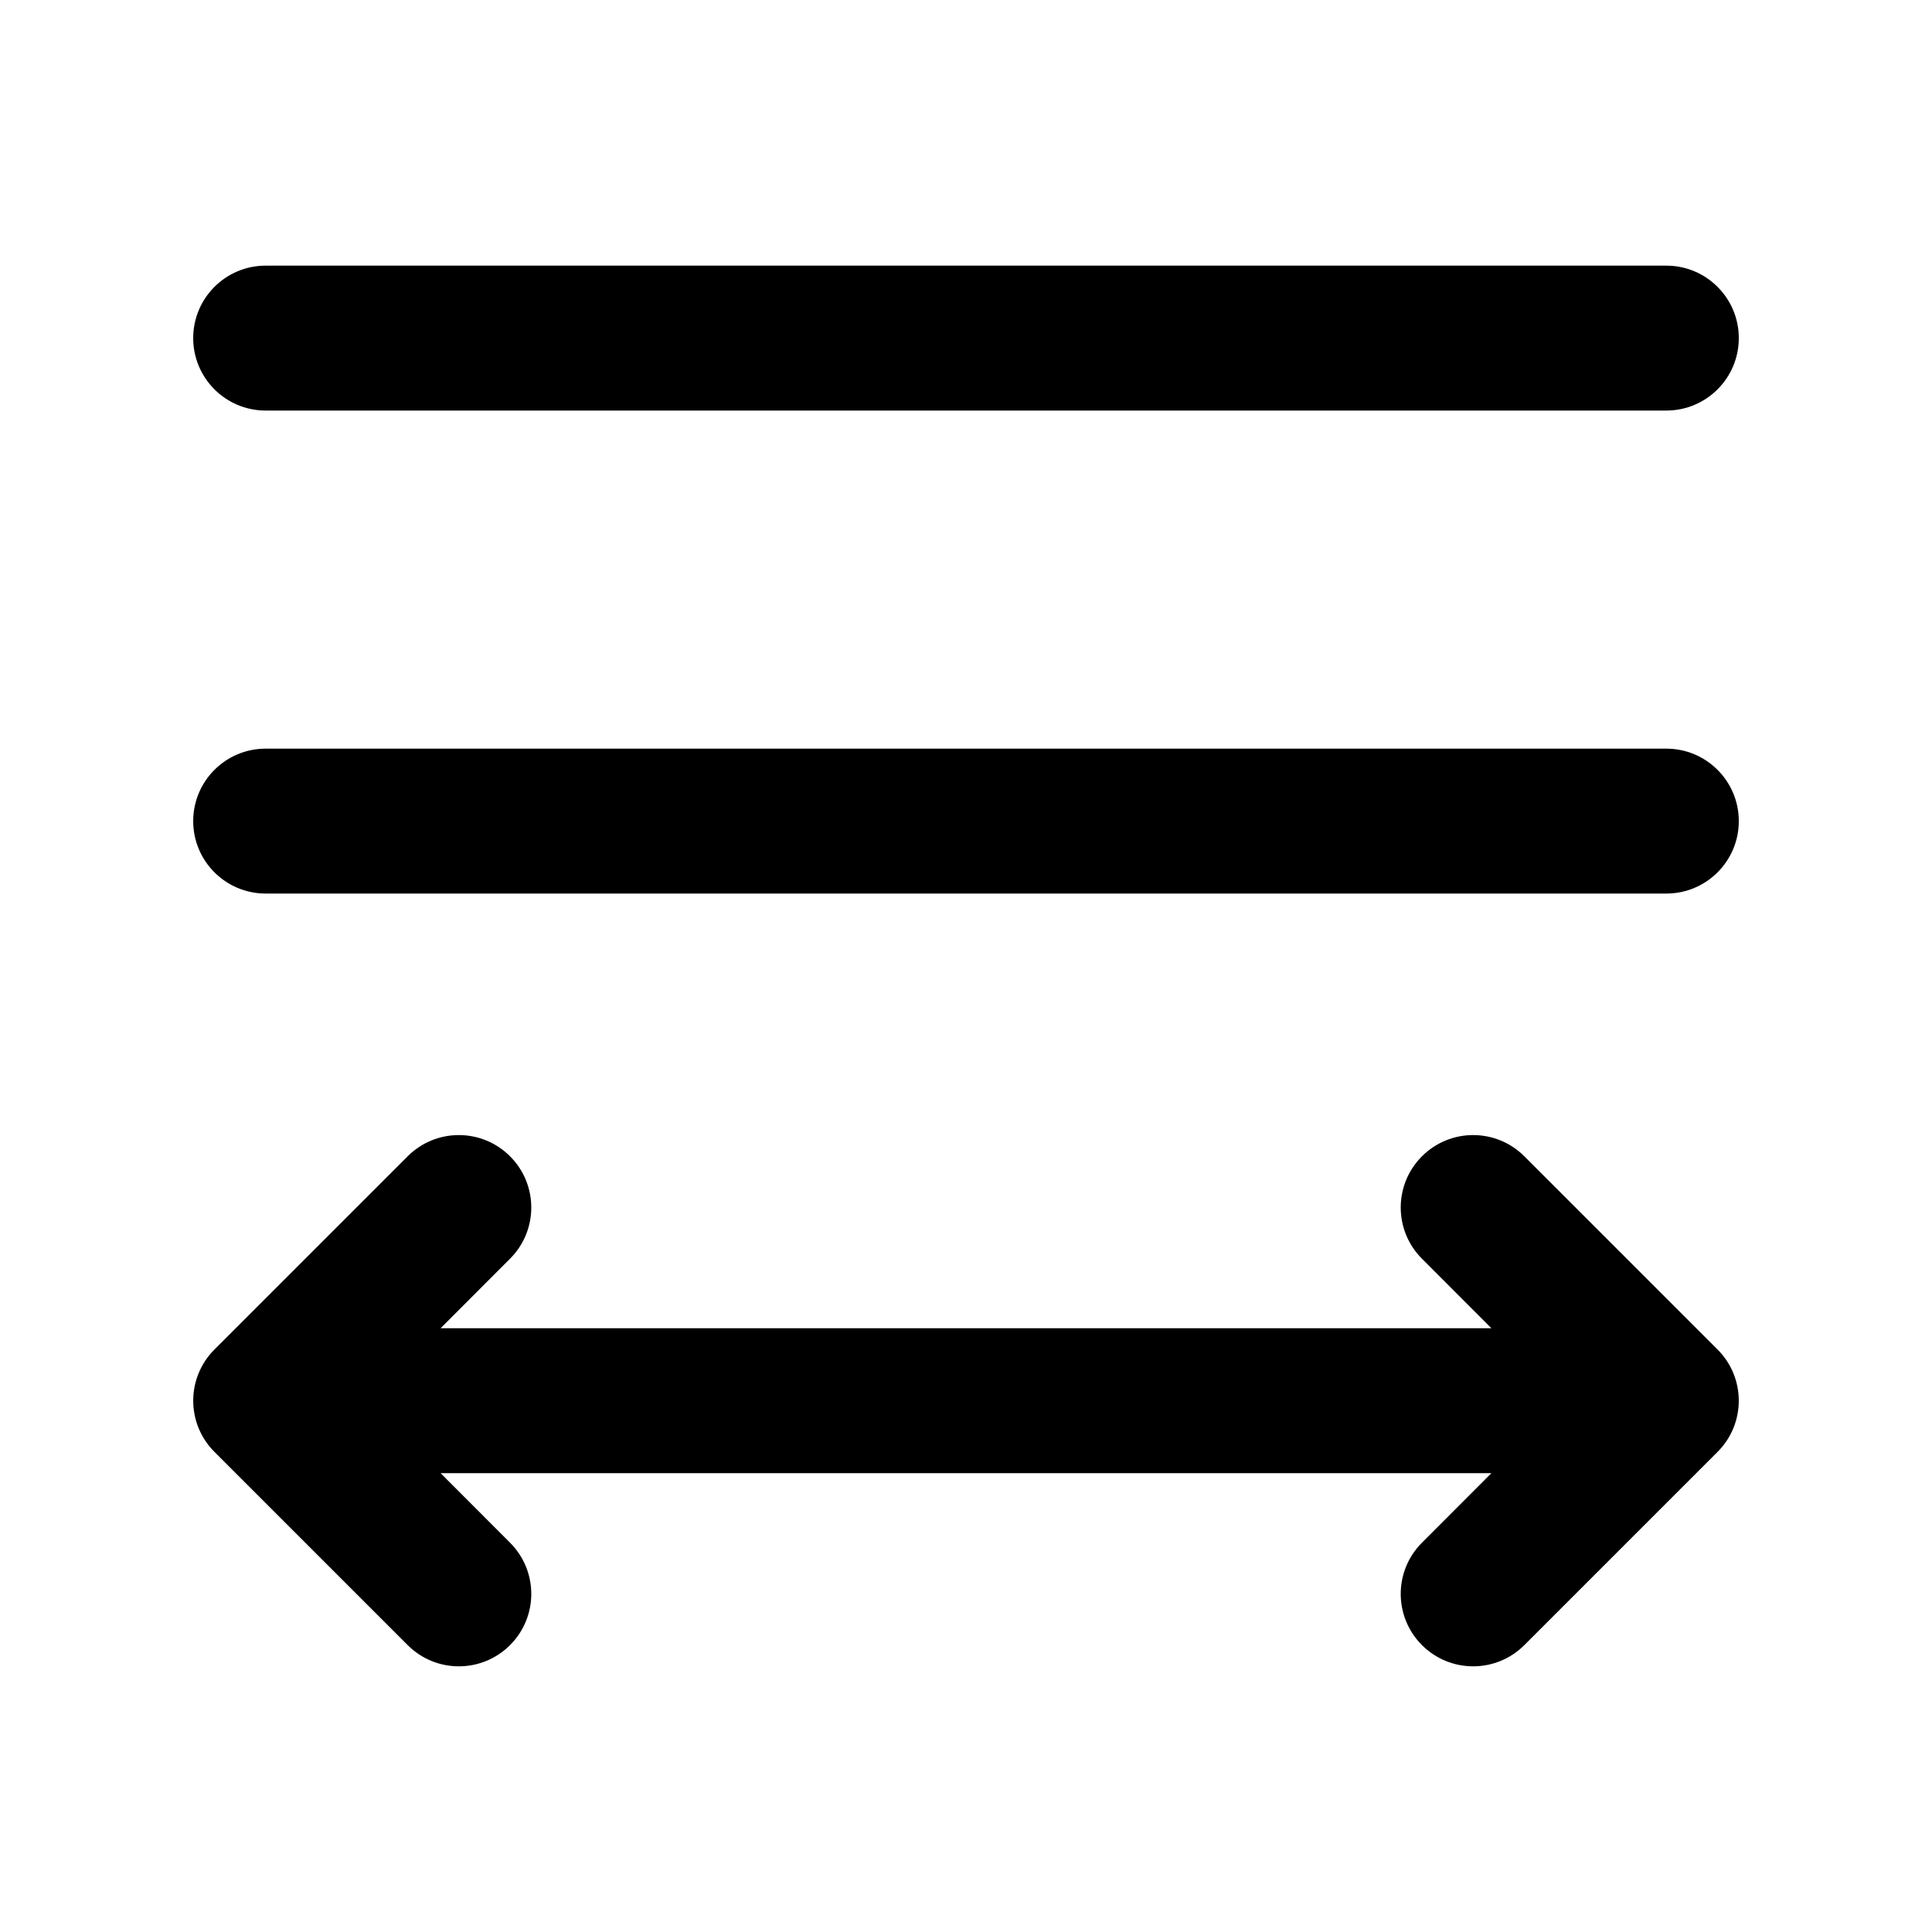 <svg xmlns="http://www.w3.org/2000/svg" viewBox="0 0 20 20" fill="none"><path d="M2 3.5C2 3.086 2.336 2.75 2.75 2.75H17.25C17.664 2.75 18 3.086 18 3.5C18 3.914 17.664 4.25 17.25 4.25H2.75C2.336 4.25 2 3.914 2 3.5ZM2 8.5C2 8.086 2.336 7.75 2.75 7.75H17.25C17.664 7.75 18 8.086 18 8.5C18 8.914 17.664 9.25 17.25 9.25H2.75C2.336 9.25 2 8.914 2 8.5ZM4.561 15.25H15.439L14.72 15.97C14.427 16.263 14.427 16.737 14.72 17.03C15.013 17.323 15.487 17.323 15.78 17.03L17.78 15.03C18.073 14.737 18.073 14.263 17.78 13.97L15.78 11.97C15.487 11.677 15.013 11.677 14.72 11.97C14.427 12.263 14.427 12.737 14.72 13.03L15.439 13.75H4.561L5.28 13.03C5.573 12.737 5.573 12.263 5.28 11.97C4.987 11.677 4.513 11.677 4.22 11.97L2.22 13.97C1.927 14.263 1.927 14.737 2.22 15.03L4.22 17.03C4.513 17.323 4.987 17.323 5.28 17.03C5.573 16.737 5.573 16.263 5.28 15.97L4.561 15.25Z" fill="currentColor"/></svg>
